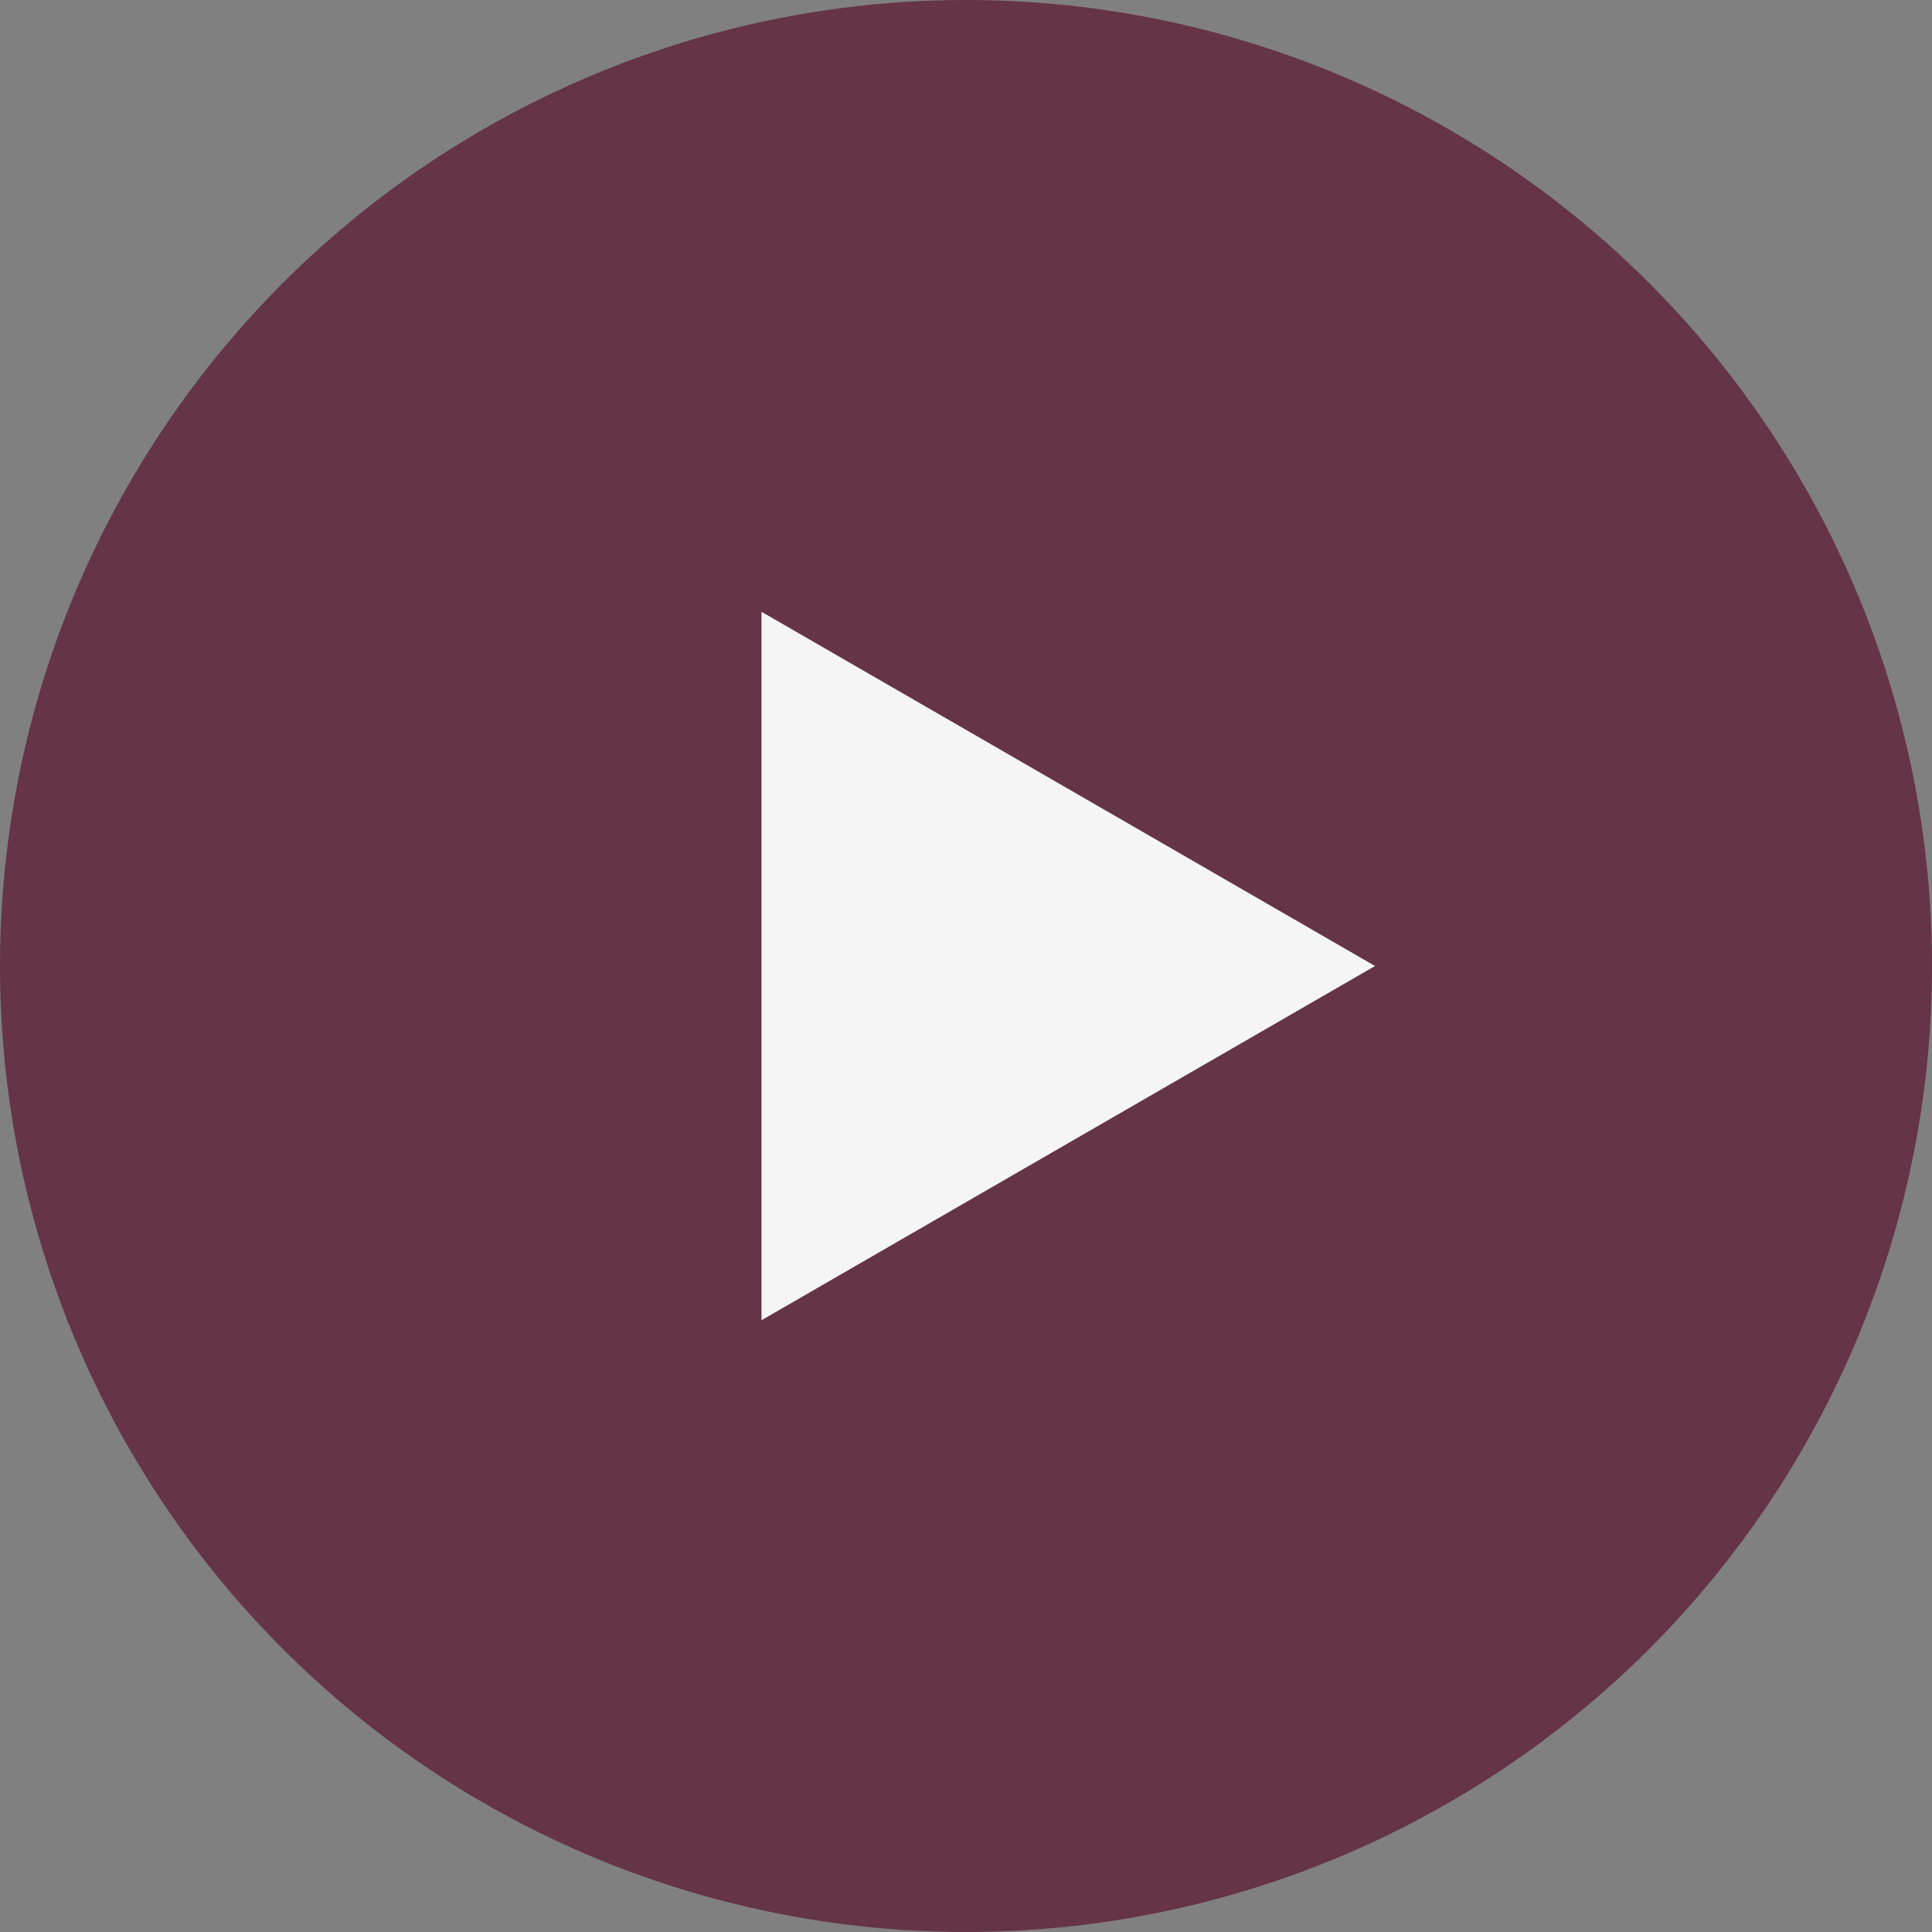 <?xml version="1.0" encoding="UTF-8"?> <svg xmlns="http://www.w3.org/2000/svg" width="111" height="111" viewBox="0 0 111 111" fill="none"><rect x="0" y="0" width="111" height="111" fill="#808080" stroke="none"/> <circle cx="55.5" cy="55.5" r="55.5" fill="#653447"></circle> <path d="M79 55.5L43.75 75.852L43.75 35.148L79 55.5Z" fill="#F5F5F5"></path> </svg> 